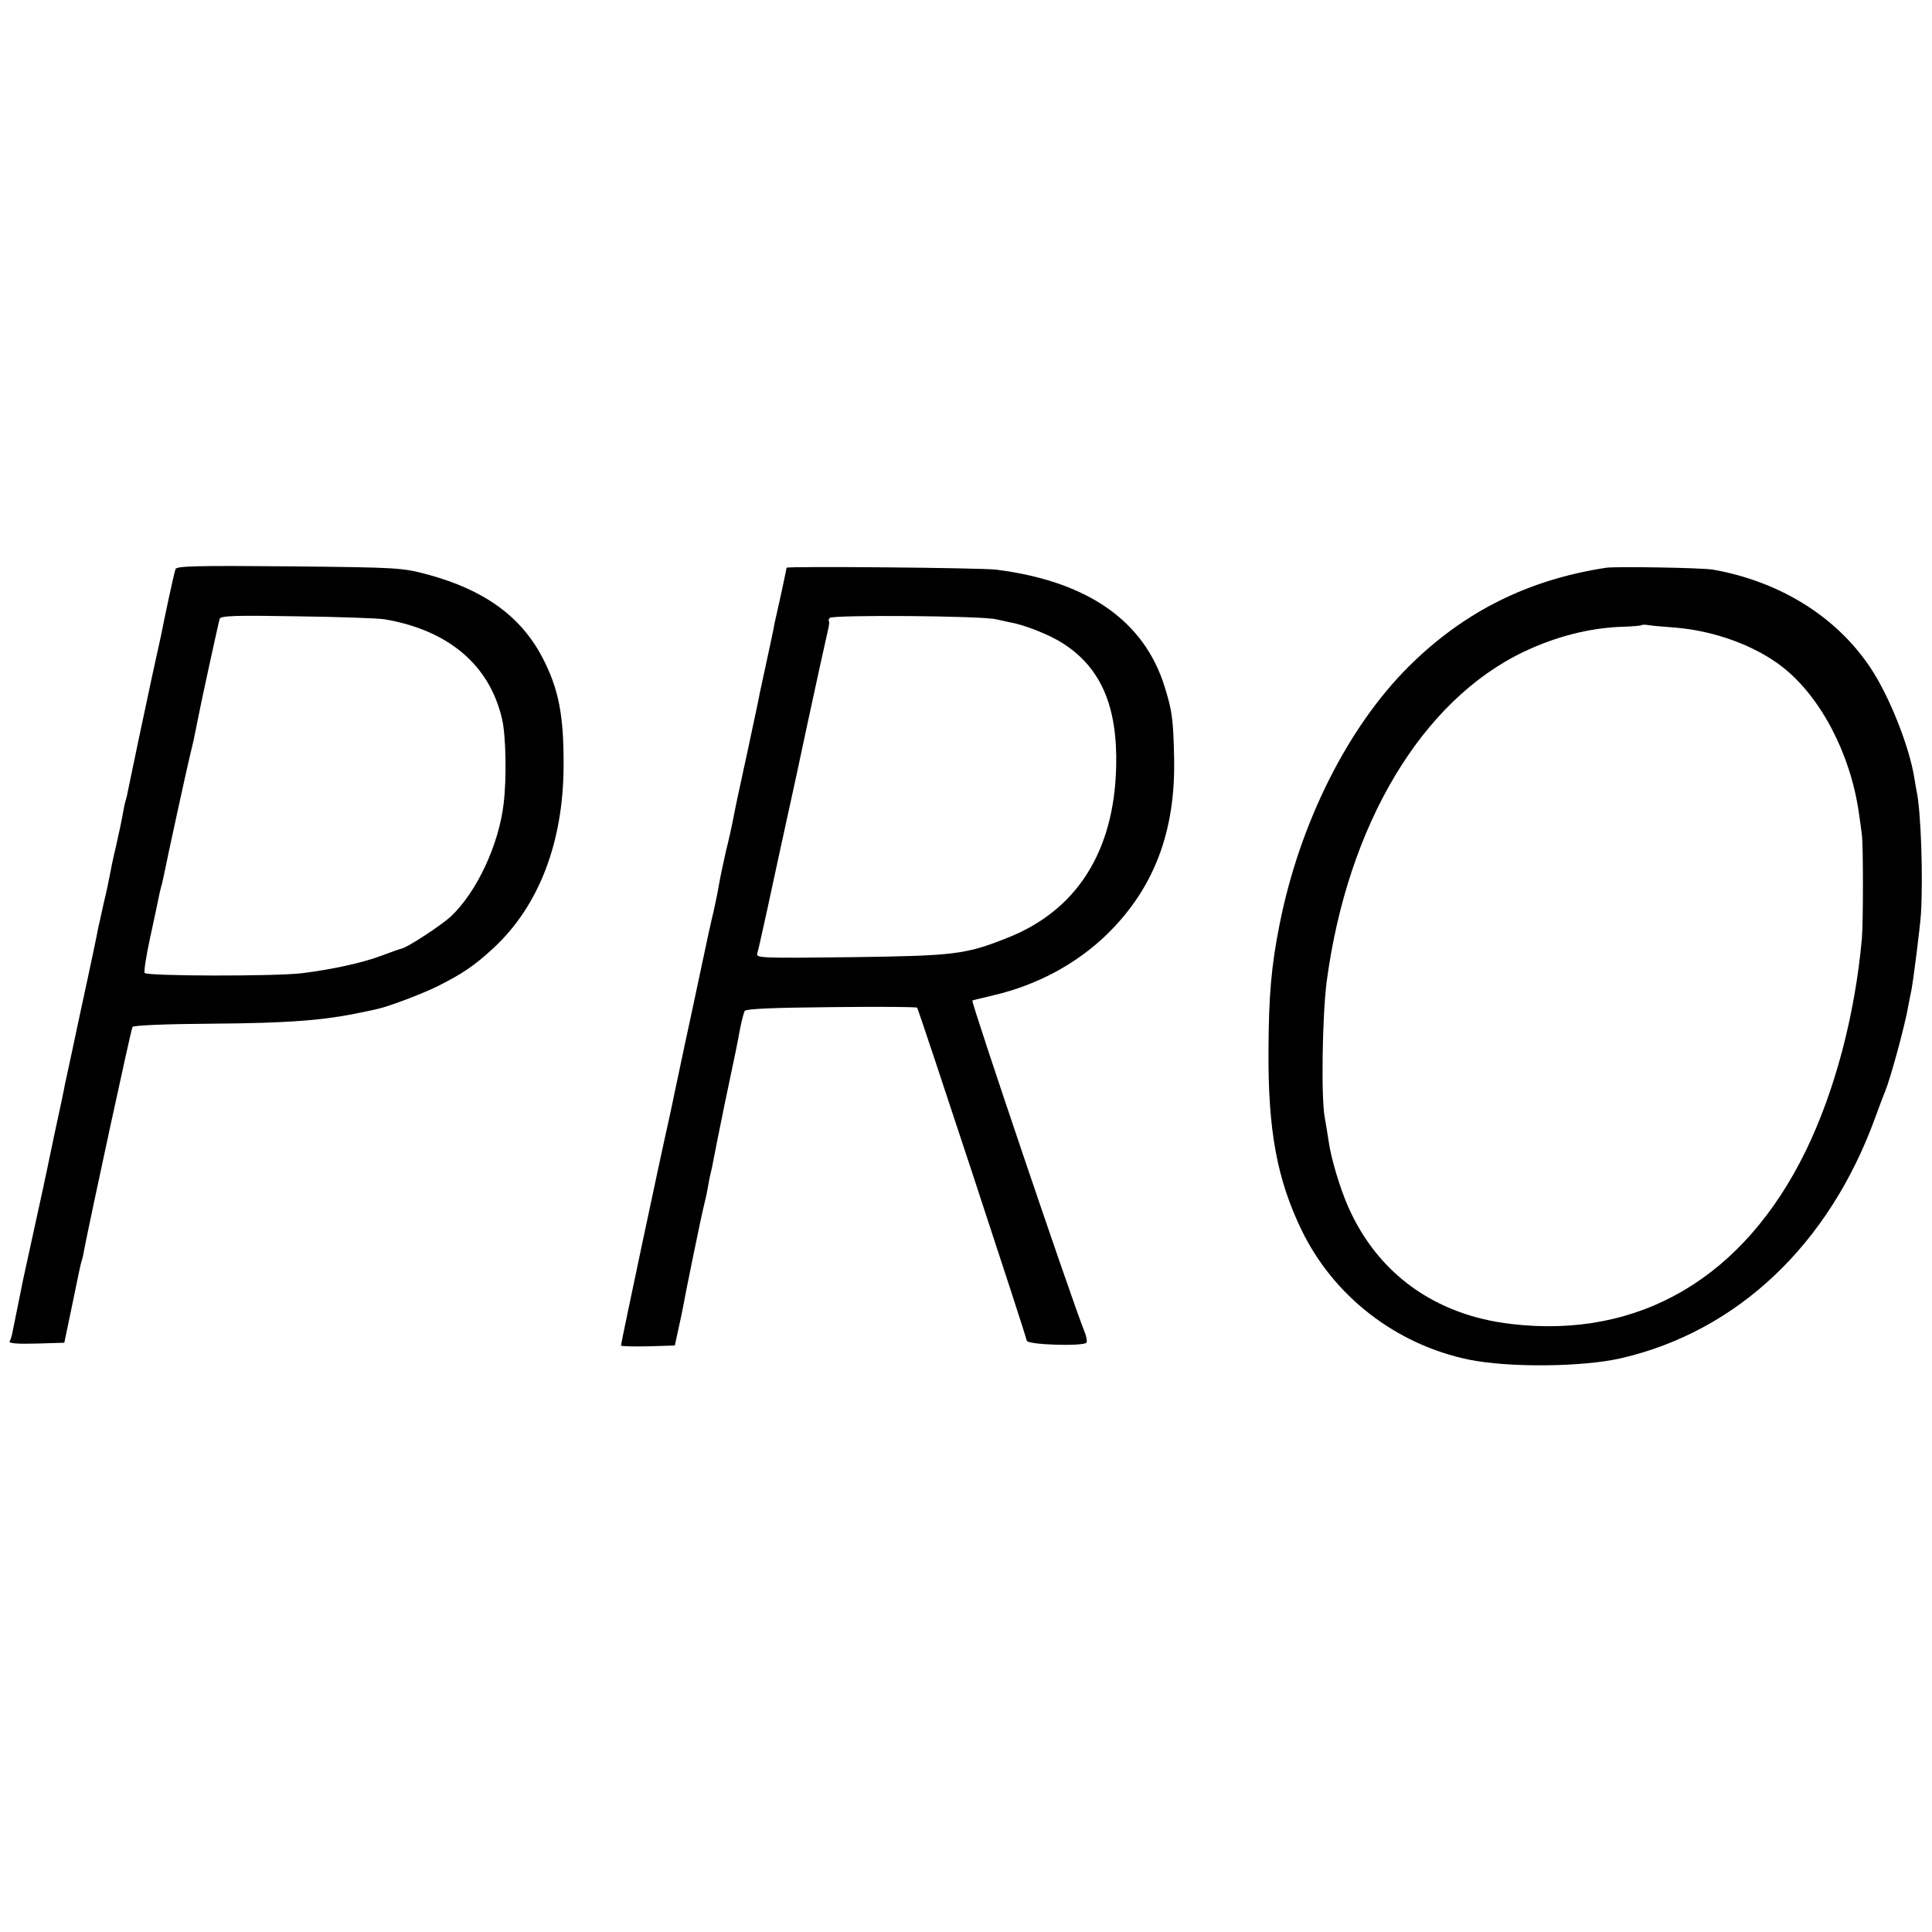 <?xml version="1.0" standalone="no"?>
<!DOCTYPE svg PUBLIC "-//W3C//DTD SVG 20010904//EN"
 "http://www.w3.org/TR/2001/REC-SVG-20010904/DTD/svg10.dtd">
<svg version="1.0" xmlns="http://www.w3.org/2000/svg"
 width="700pt" height="700pt" viewBox="0 0 700 700"
 preserveAspectRatio="xMidYMid meet">
<g transform="translate(0,700) scale(0.1,-0.1)"
fill="#000000" stroke="none">
<path d="M636 4938 c-5 -12 -42 -185 -52 -238 -3 -14 -18 -83 -34 -155 -24
-111 -74 -349 -86 -408 -2 -10 -5 -26 -8 -35 -3 -9 -8 -32 -11 -50 -3 -19 -14
-71 -24 -115 -11 -45 -21 -95 -24 -112 -3 -16 -12 -60 -21 -96 -8 -37 -17 -78
-20 -90 -2 -13 -29 -143 -61 -289 -31 -146 -58 -272 -60 -280 -1 -8 -19 -94
-40 -190 -20 -96 -38 -182 -40 -190 -3 -15 -62 -285 -71 -325 -6 -30 -34 -167
-39 -193 -2 -12 -7 -27 -10 -32 -5 -7 27 -10 96 -8 l102 3 24 115 c13 63 26
126 29 140 3 14 7 33 10 42 3 9 7 27 9 40 19 100 170 800 175 807 3 6 122 11
290 12 273 2 405 12 540 41 30 6 57 12 60 13 35 7 159 54 210 79 95 47 140 78
208 141 164 152 253 382 254 660 1 184 -18 281 -78 395 -78 148 -211 243 -413
298 -94 25 -104 26 -503 30 -335 3 -409 1 -412 -10z m759 -182 c231 -40 379
-166 424 -361 14 -59 17 -213 6 -305 -17 -150 -98 -323 -192 -411 -35 -32
-155 -111 -178 -116 -5 -1 -40 -13 -77 -27 -63 -24 -177 -49 -283 -62 -96 -12
-567 -11 -571 1 -3 6 6 64 20 128 14 63 27 127 30 141 3 15 7 34 10 44 3 9 7
28 10 42 9 47 87 405 96 440 8 32 12 48 26 120 12 63 76 356 80 368 3 11 57
13 281 9 153 -2 296 -7 318 -11z"/>
<path d="M2850 4943 c0 -2 -9 -43 -19 -91 -11 -48 -22 -98 -25 -112 -2 -14
-14 -70 -26 -125 -12 -55 -24 -111 -27 -125 -2 -14 -22 -106 -43 -205 -40
-184 -45 -207 -55 -260 -3 -16 -14 -66 -25 -110 -10 -44 -21 -96 -24 -115 -3
-19 -12 -64 -20 -100 -9 -36 -29 -128 -45 -205 -16 -77 -44 -205 -61 -285 -17
-80 -33 -156 -36 -170 -3 -14 -11 -54 -19 -90 -31 -136 -175 -816 -175 -825 0
-3 44 -4 97 -3 l98 3 12 55 c7 30 14 66 17 80 8 47 67 335 76 370 5 19 12 51
15 70 3 19 8 42 10 50 2 8 7 29 10 47 3 17 21 107 40 200 45 214 44 208 56
274 6 30 14 60 17 66 5 8 101 12 314 14 169 2 309 1 311 -2 6 -8 397 -1195
397 -1206 0 -16 211 -22 217 -7 2 6 -1 24 -8 40 -53 134 -412 1196 -406 1199
1 1 36 9 77 19 158 37 301 114 411 221 170 166 249 373 243 640 -3 139 -7 169
-34 256 -74 240 -280 383 -610 425 -53 7 -760 13 -760 7z m760 -187 c14 -3 36
-8 50 -11 53 -9 145 -46 191 -76 138 -88 199 -229 193 -450 -8 -305 -143 -518
-394 -617 -151 -60 -189 -65 -563 -70 -336 -4 -349 -3 -343 14 3 11 15 62 26
114 12 52 34 158 51 235 39 176 99 454 104 480 27 127 67 308 74 338 5 20 7
37 4 37 -2 0 -1 5 3 11 7 12 557 8 604 -5z"/>
<path d="M5820 4943 c-283 -43 -516 -159 -716 -358 -221 -220 -395 -567 -468
-935 -30 -152 -39 -256 -40 -455 -2 -291 31 -467 119 -650 116 -241 342 -416
606 -471 147 -30 413 -27 553 5 422 98 753 412 920 871 15 41 31 84 36 95 19
46 72 239 84 310 3 17 8 41 11 55 8 42 32 232 35 280 8 131 0 375 -16 445 -2
11 -6 32 -8 46 -18 115 -92 300 -160 401 -123 184 -327 311 -569 354 -38 7
-351 12 -387 7z m251 -217 c143 -12 290 -66 389 -144 138 -109 245 -315 275
-527 4 -27 9 -63 11 -80 5 -39 5 -317 0 -375 -25 -278 -98 -553 -203 -769
-224 -460 -603 -683 -1068 -628 -275 32 -483 182 -590 424 -29 65 -63 177 -71
238 -3 22 -10 60 -14 85 -14 71 -9 374 7 495 76 568 345 1018 715 1194 116 55
238 86 353 90 38 1 71 4 73 6 2 2 13 2 25 0 12 -2 56 -6 98 -9z"/>
</g>
</svg>
